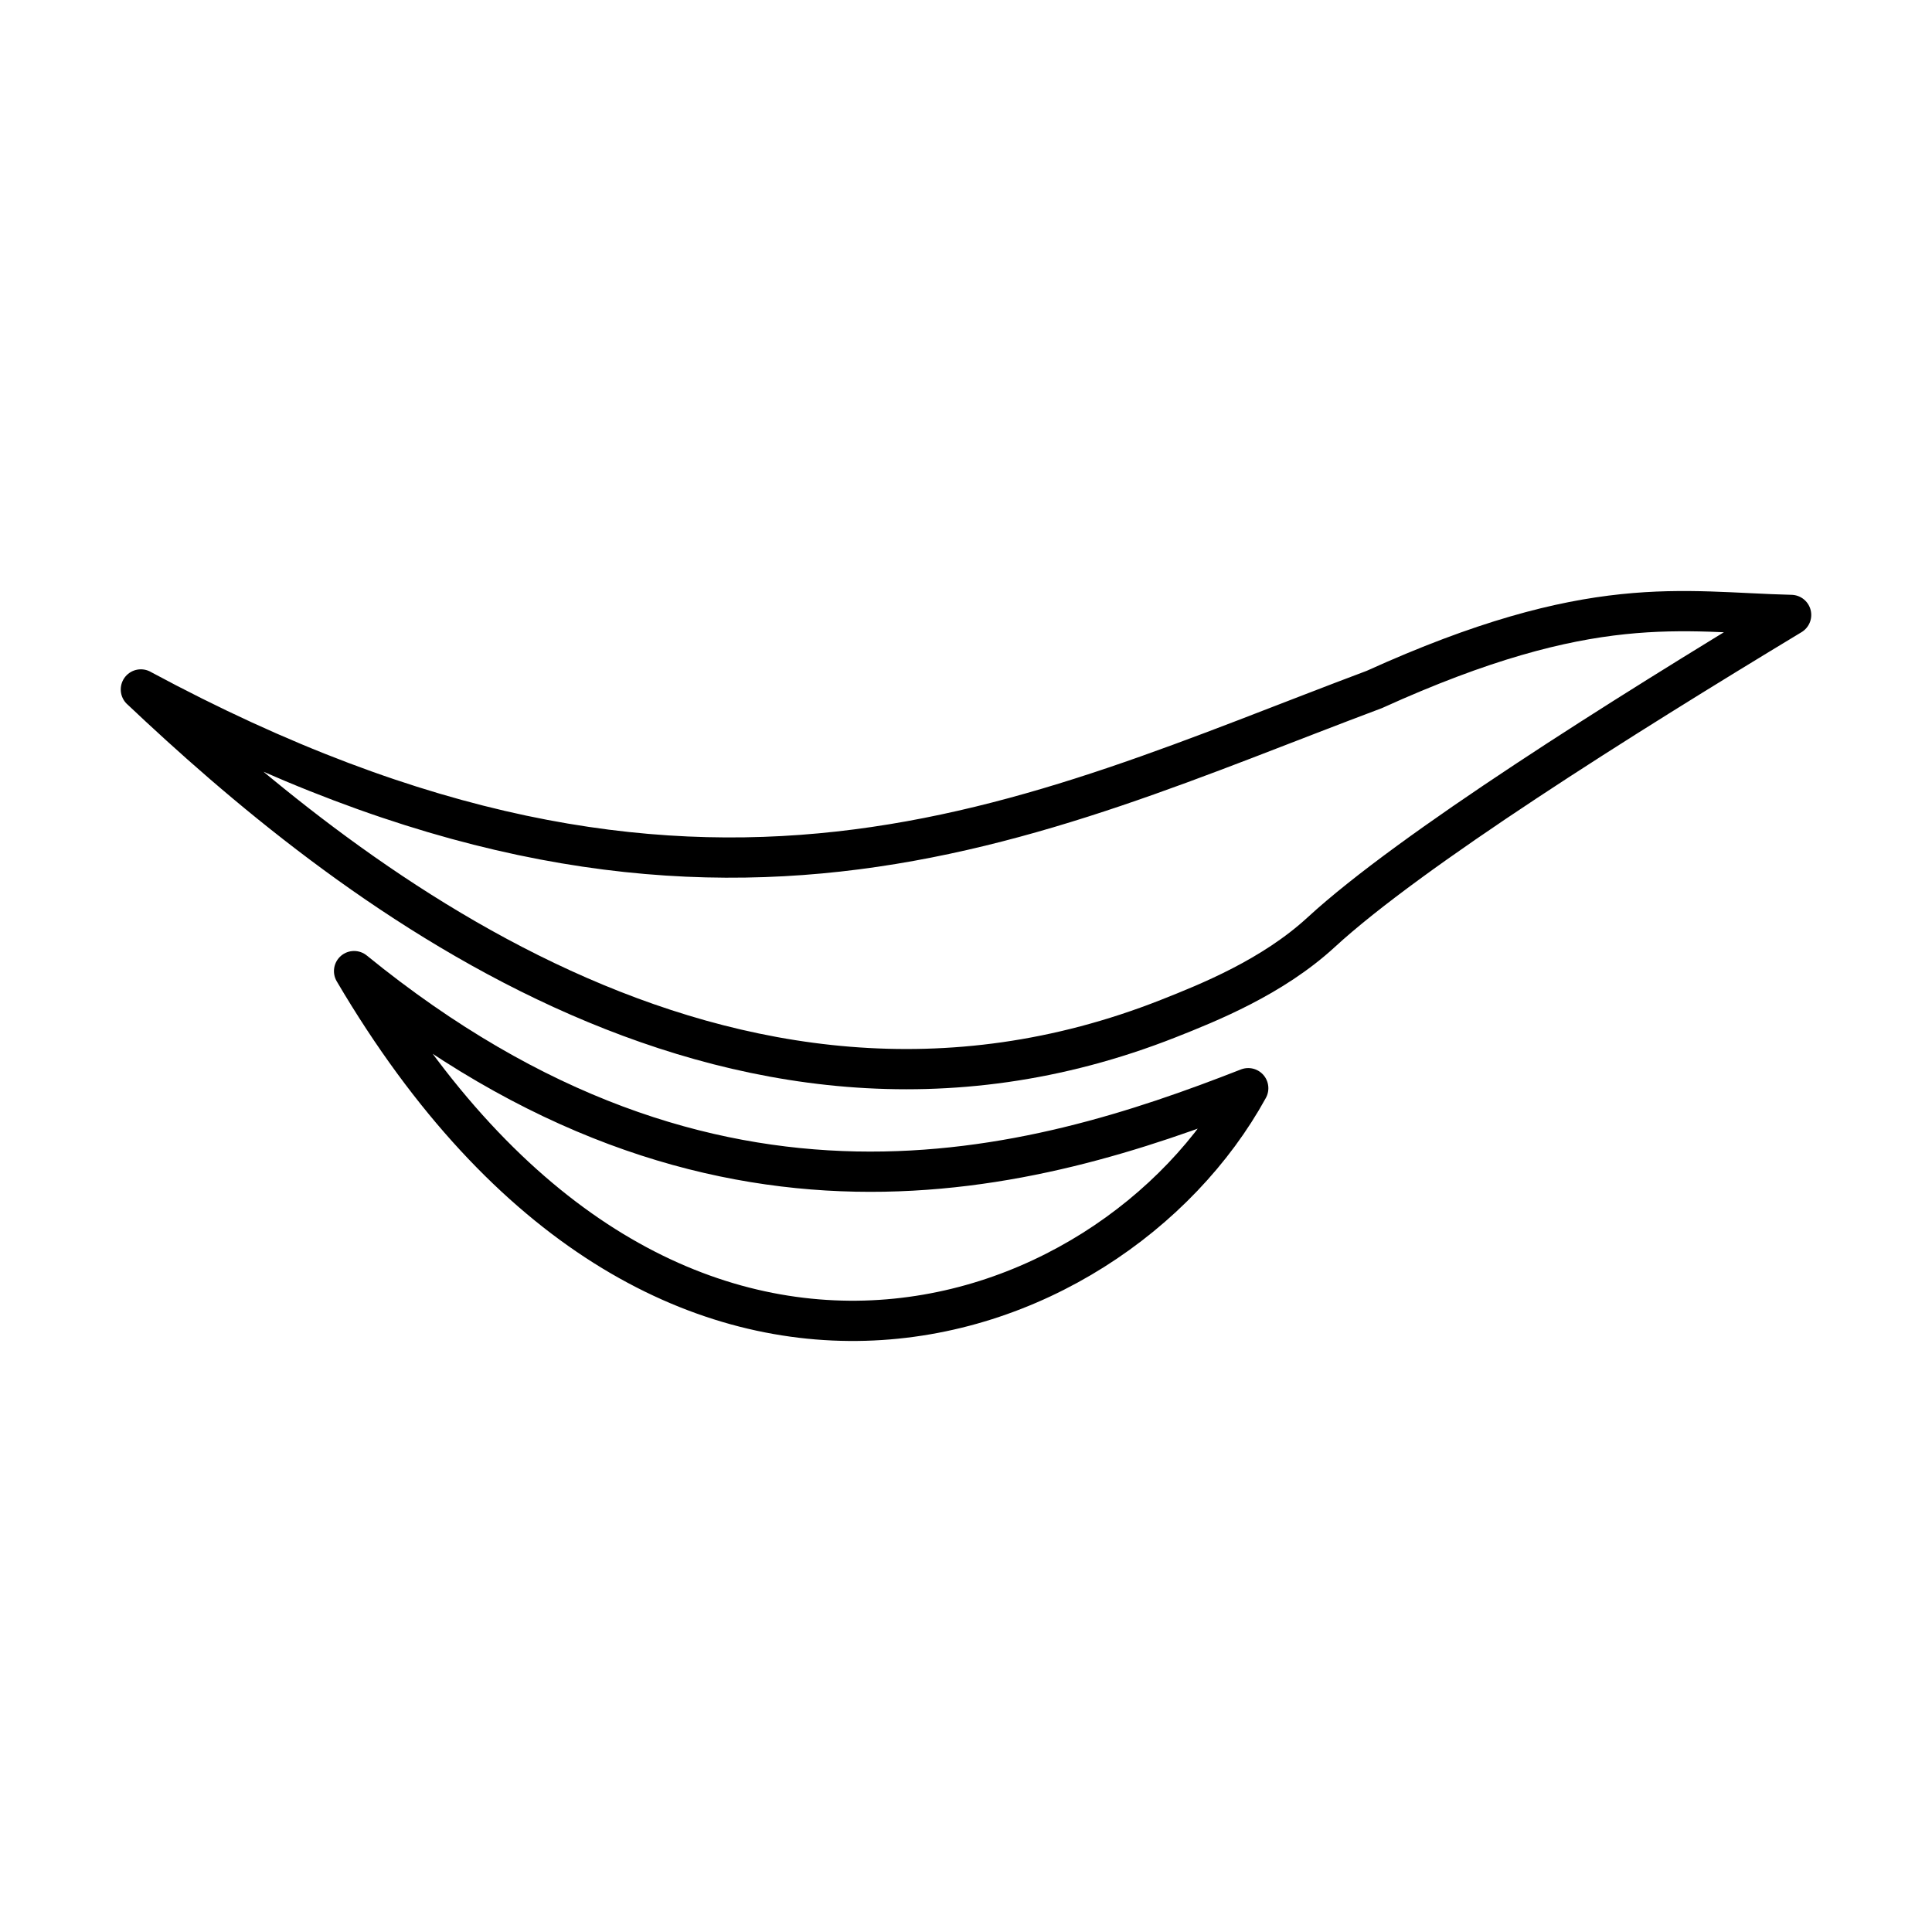 <?xml version="1.0" encoding="utf-8"?>
<!-- Generator: www.svgicons.com -->
<svg xmlns="http://www.w3.org/2000/svg" width="800" height="800" viewBox="0 0 48 48">
<path fill="none" stroke="currentColor" stroke-linecap="round" stroke-linejoin="round" d="M3.5 17.13c13.96 7.512 22.038 3.226 30.644 0c5.408-2.453 7.618-1.918 10.356-1.852c-4.225 2.552-9.454 5.84-11.678 7.885c-1.207 1.11-2.784 1.744-3.8 2.145C18.033 29.64 8.366 21.728 3.5 17.129Z"/><path fill="none" stroke="currentColor" stroke-linecap="round" stroke-linejoin="round" d="M31.012 27.036c-5.351 2.096-13.245 4.397-22.215-2.909c7.66 13.021 18.777 9.169 22.215 2.91"/>
</svg>